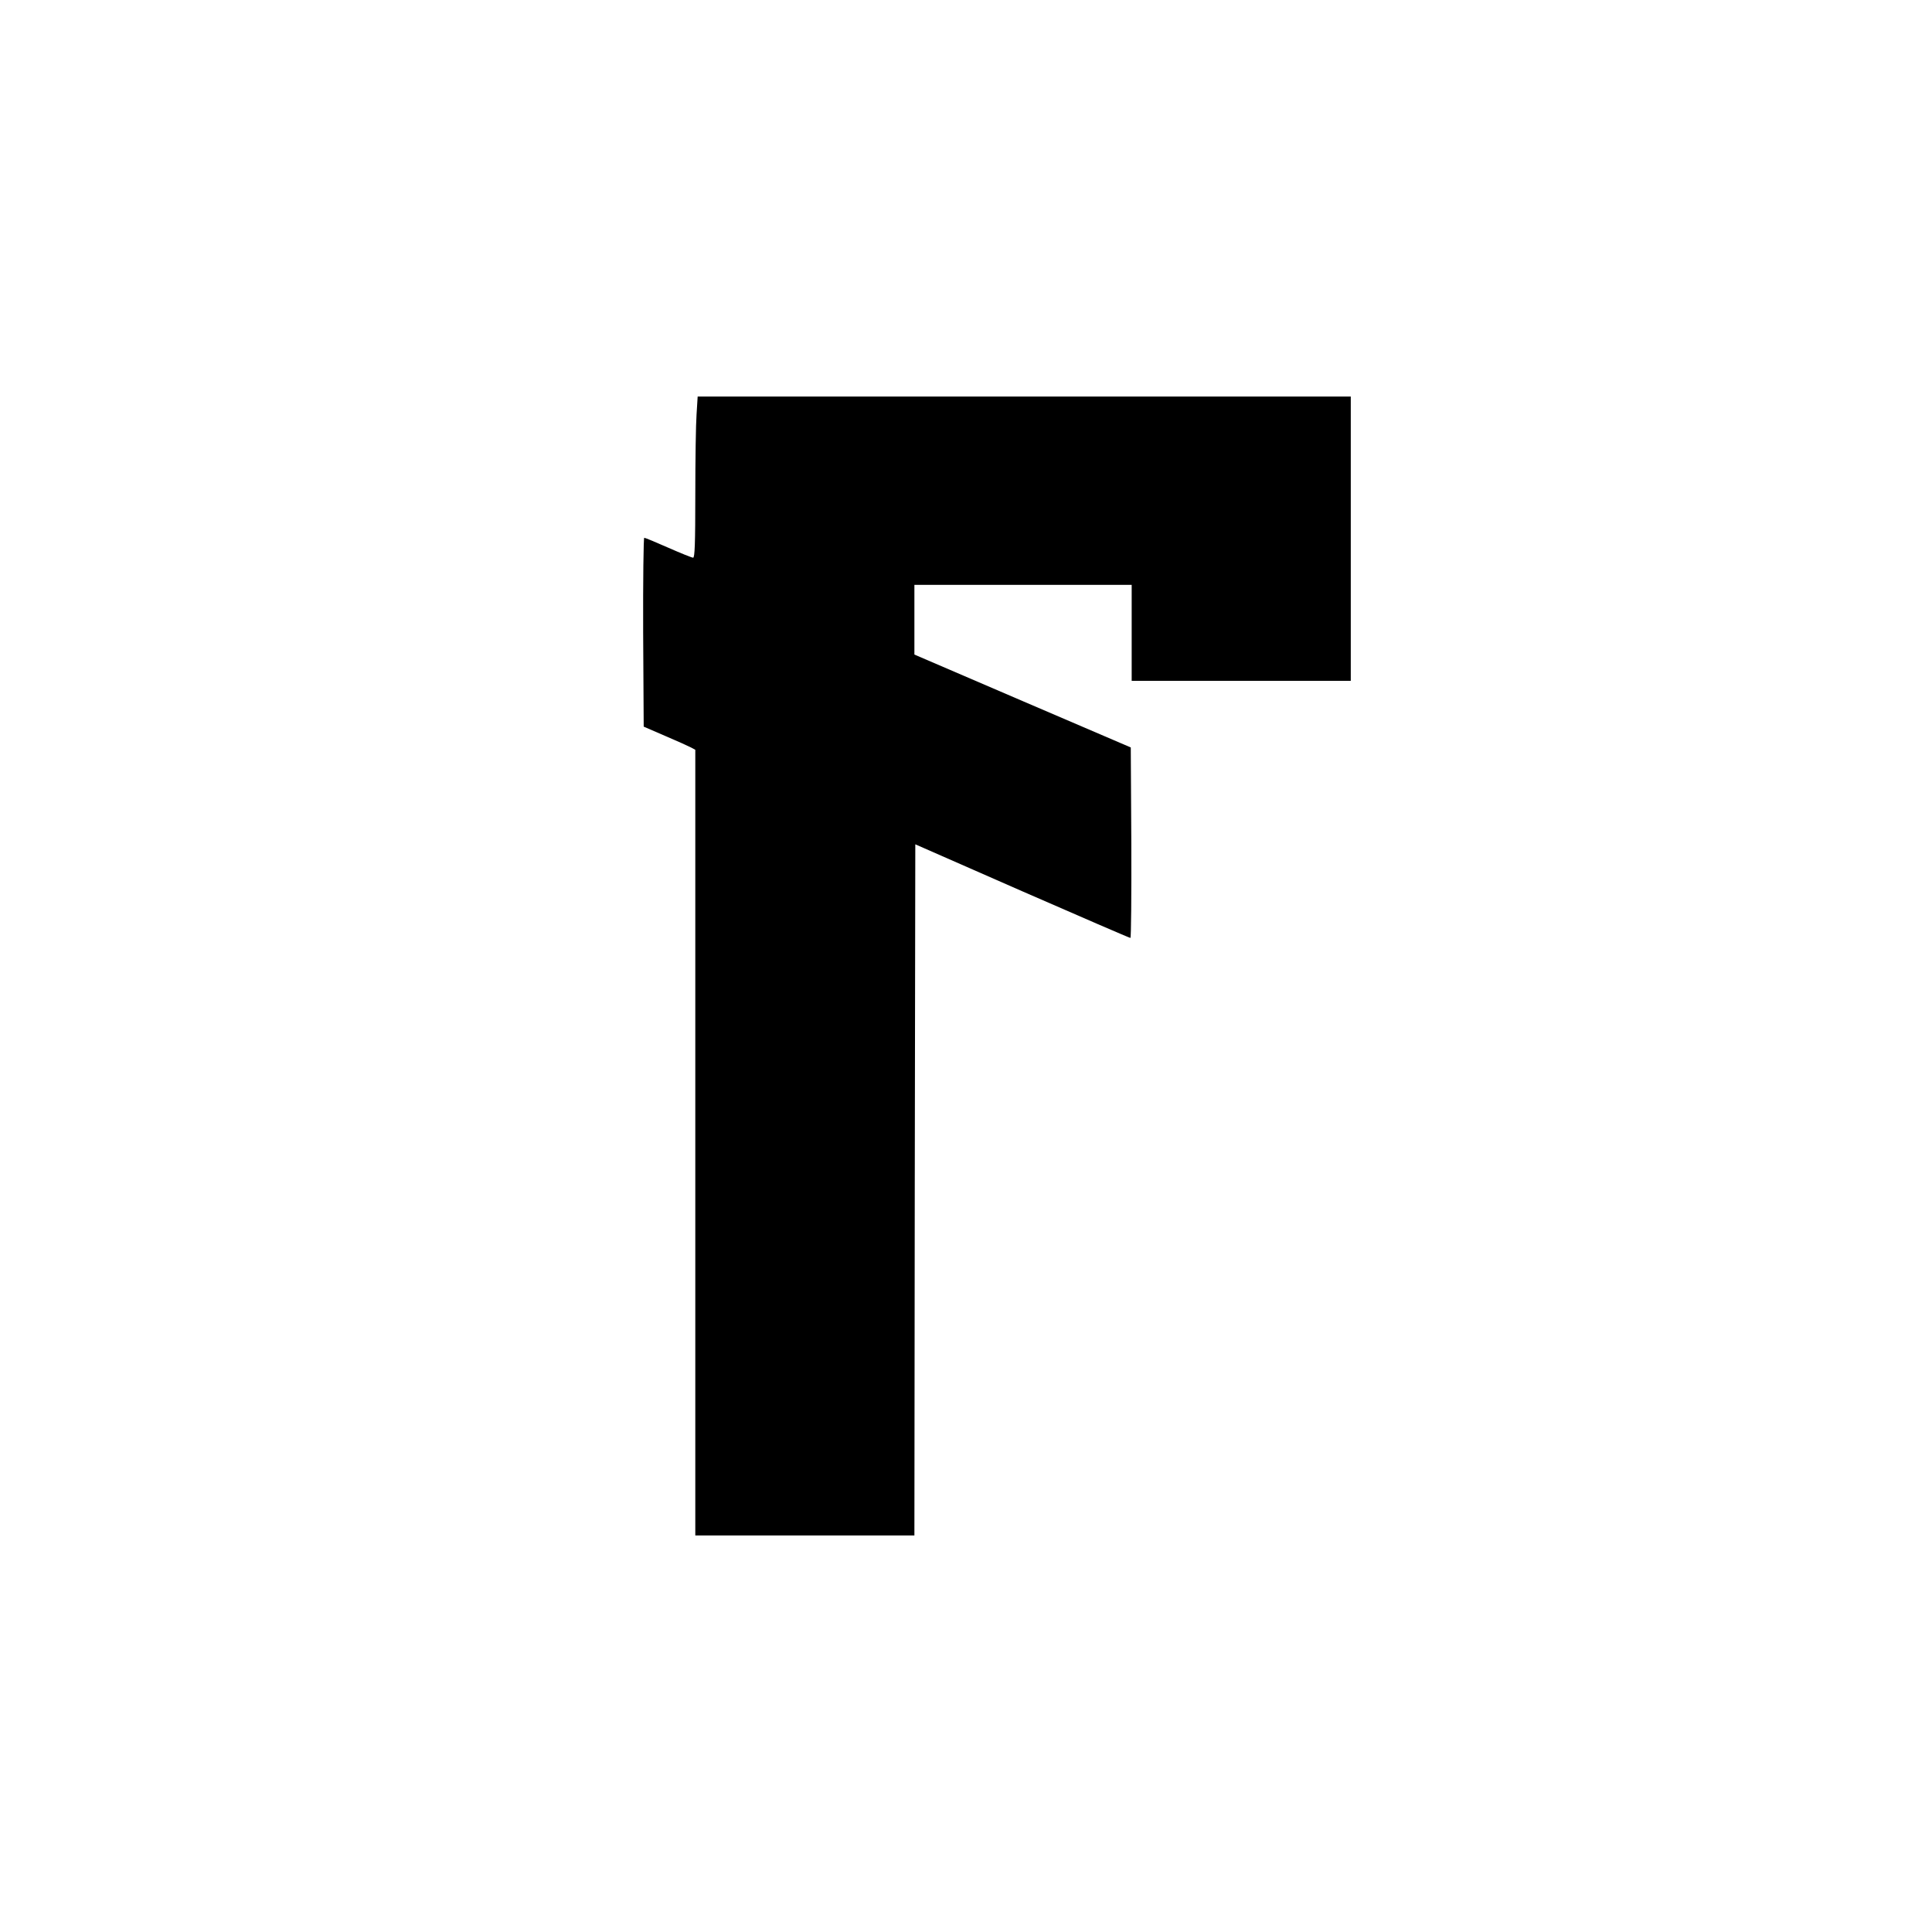 <?xml version="1.0" standalone="no"?>
<!DOCTYPE svg PUBLIC "-//W3C//DTD SVG 20010904//EN"
 "http://www.w3.org/TR/2001/REC-SVG-20010904/DTD/svg10.dtd">
<svg version="1.0" xmlns="http://www.w3.org/2000/svg"
 width="1067pt" height="1067pt" viewBox="0 0 1067 1067"
 preserveAspectRatio="xMidYMid meet">
<g transform="translate(0,1067) scale(0.1,-0.1)"
fill="#000000" stroke="none">
<path d="M3847 8383 c-4 -54 -7 -254 -7 -445 0 -272 -3 -348 -12 -348 -7 0
-69 25 -137 55 -68 30 -128 55 -133 55 -4 0 -7 -235 -6 -521 l3 -522 120 -52
c66 -28 130 -57 143 -64 l22 -12 0 -2169 0 -2170 605 0 605 0 2 1908 3 1909
590 -259 c325 -142 593 -258 598 -258 4 0 6 237 5 526 l-3 526 -597 256 -598
257 0 193 0 192 600 0 600 0 0 -265 0 -265 605 0 605 0 0 785 0 785 -1803 0
-1804 0 -6 -97z"/>
</g>
</svg>

